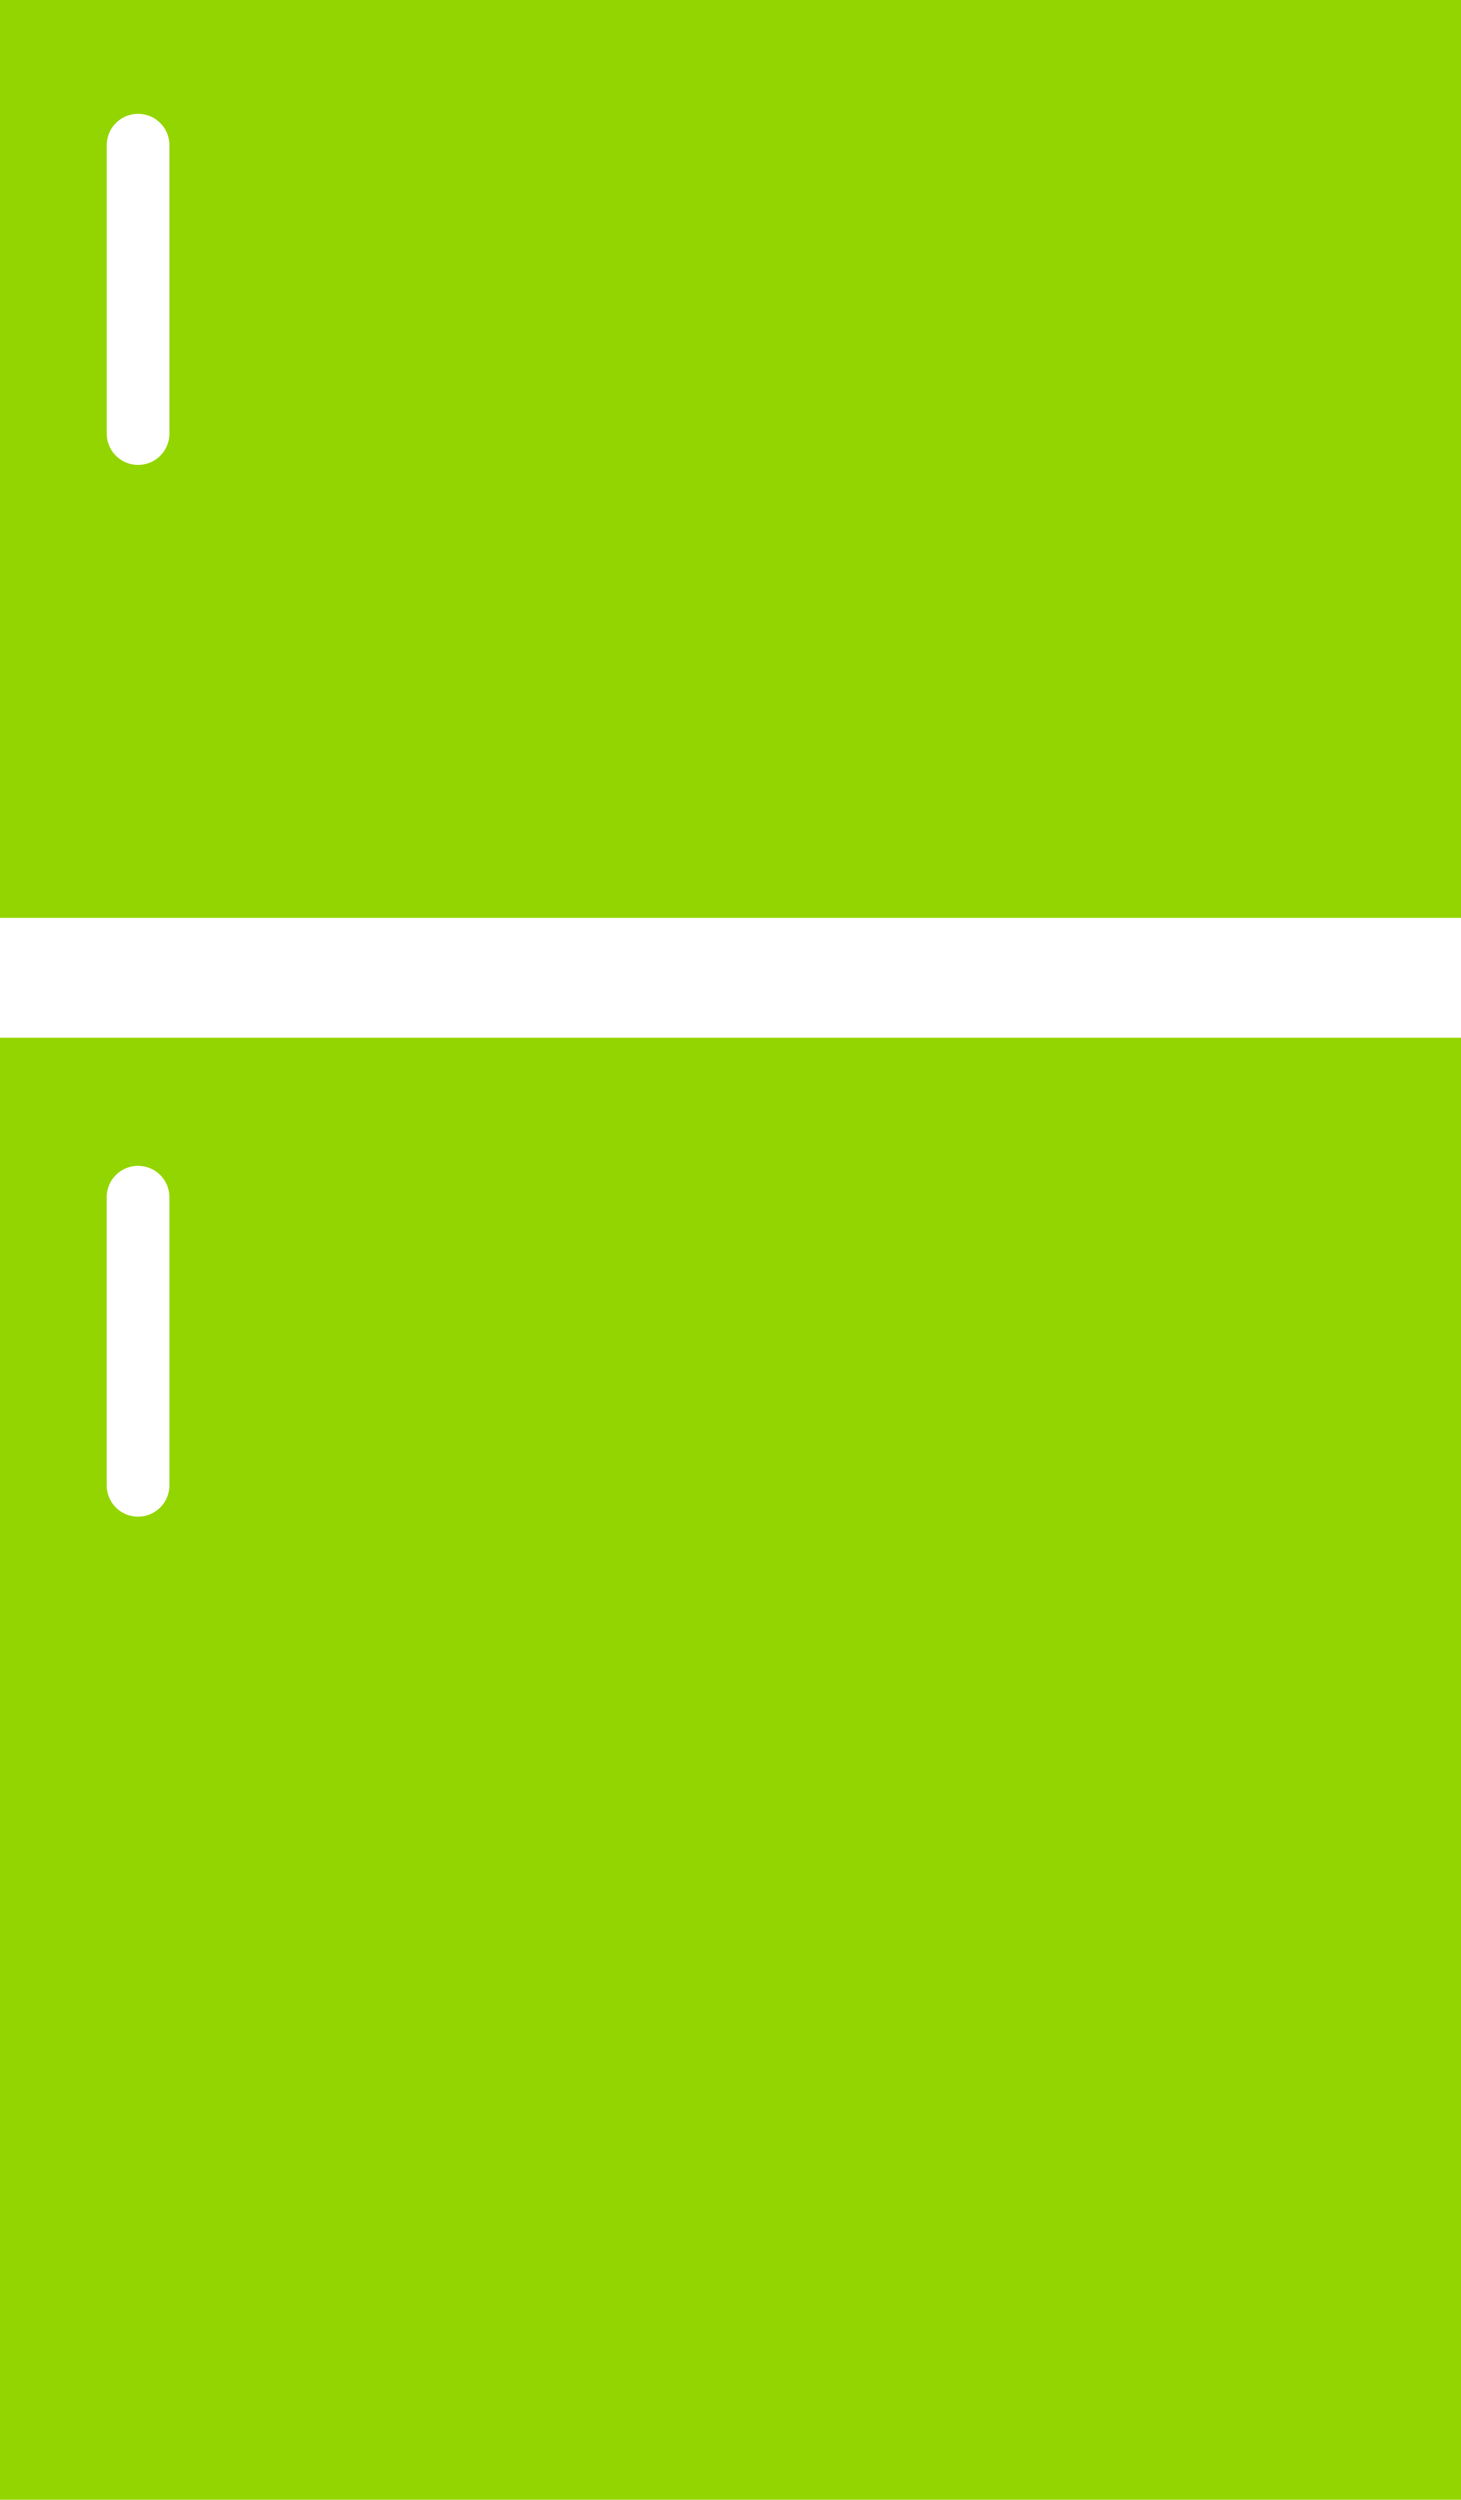 <svg id="Group_2479" data-name="Group 2479" xmlns="http://www.w3.org/2000/svg" xmlns:xlink="http://www.w3.org/1999/xlink" width="37.431" height="64" viewBox="0 0 37.431 64">
  <defs>
    <clipPath id="clip-path">
      <rect id="Rectangle_192" data-name="Rectangle 192" width="37.431" height="64" fill="#93d500"/>
    </clipPath>
  </defs>
  <g id="Group_2578" data-name="Group 2578">
    <g id="Group_425" data-name="Group 425" clip-path="url(#clip-path)">
      <path id="Path_5910" data-name="Path 5910" d="M0,156.993H37.431V119.562H0Zm2.734-33.348a.8.8,0,0,1,1.606,0v7.376a.8.8,0,1,1-1.606,0Z" transform="translate(0 -92.993)" fill="#93d500"/>
      <path id="Path_5911" data-name="Path 5911" d="M0,23.5H37.431V0H0Zm4.341-12.4a.8.8,0,0,1-1.606,0V3.718a.8.8,0,1,1,1.606,0Z" fill="#93d500"/>
    </g>
  </g>
</svg>
